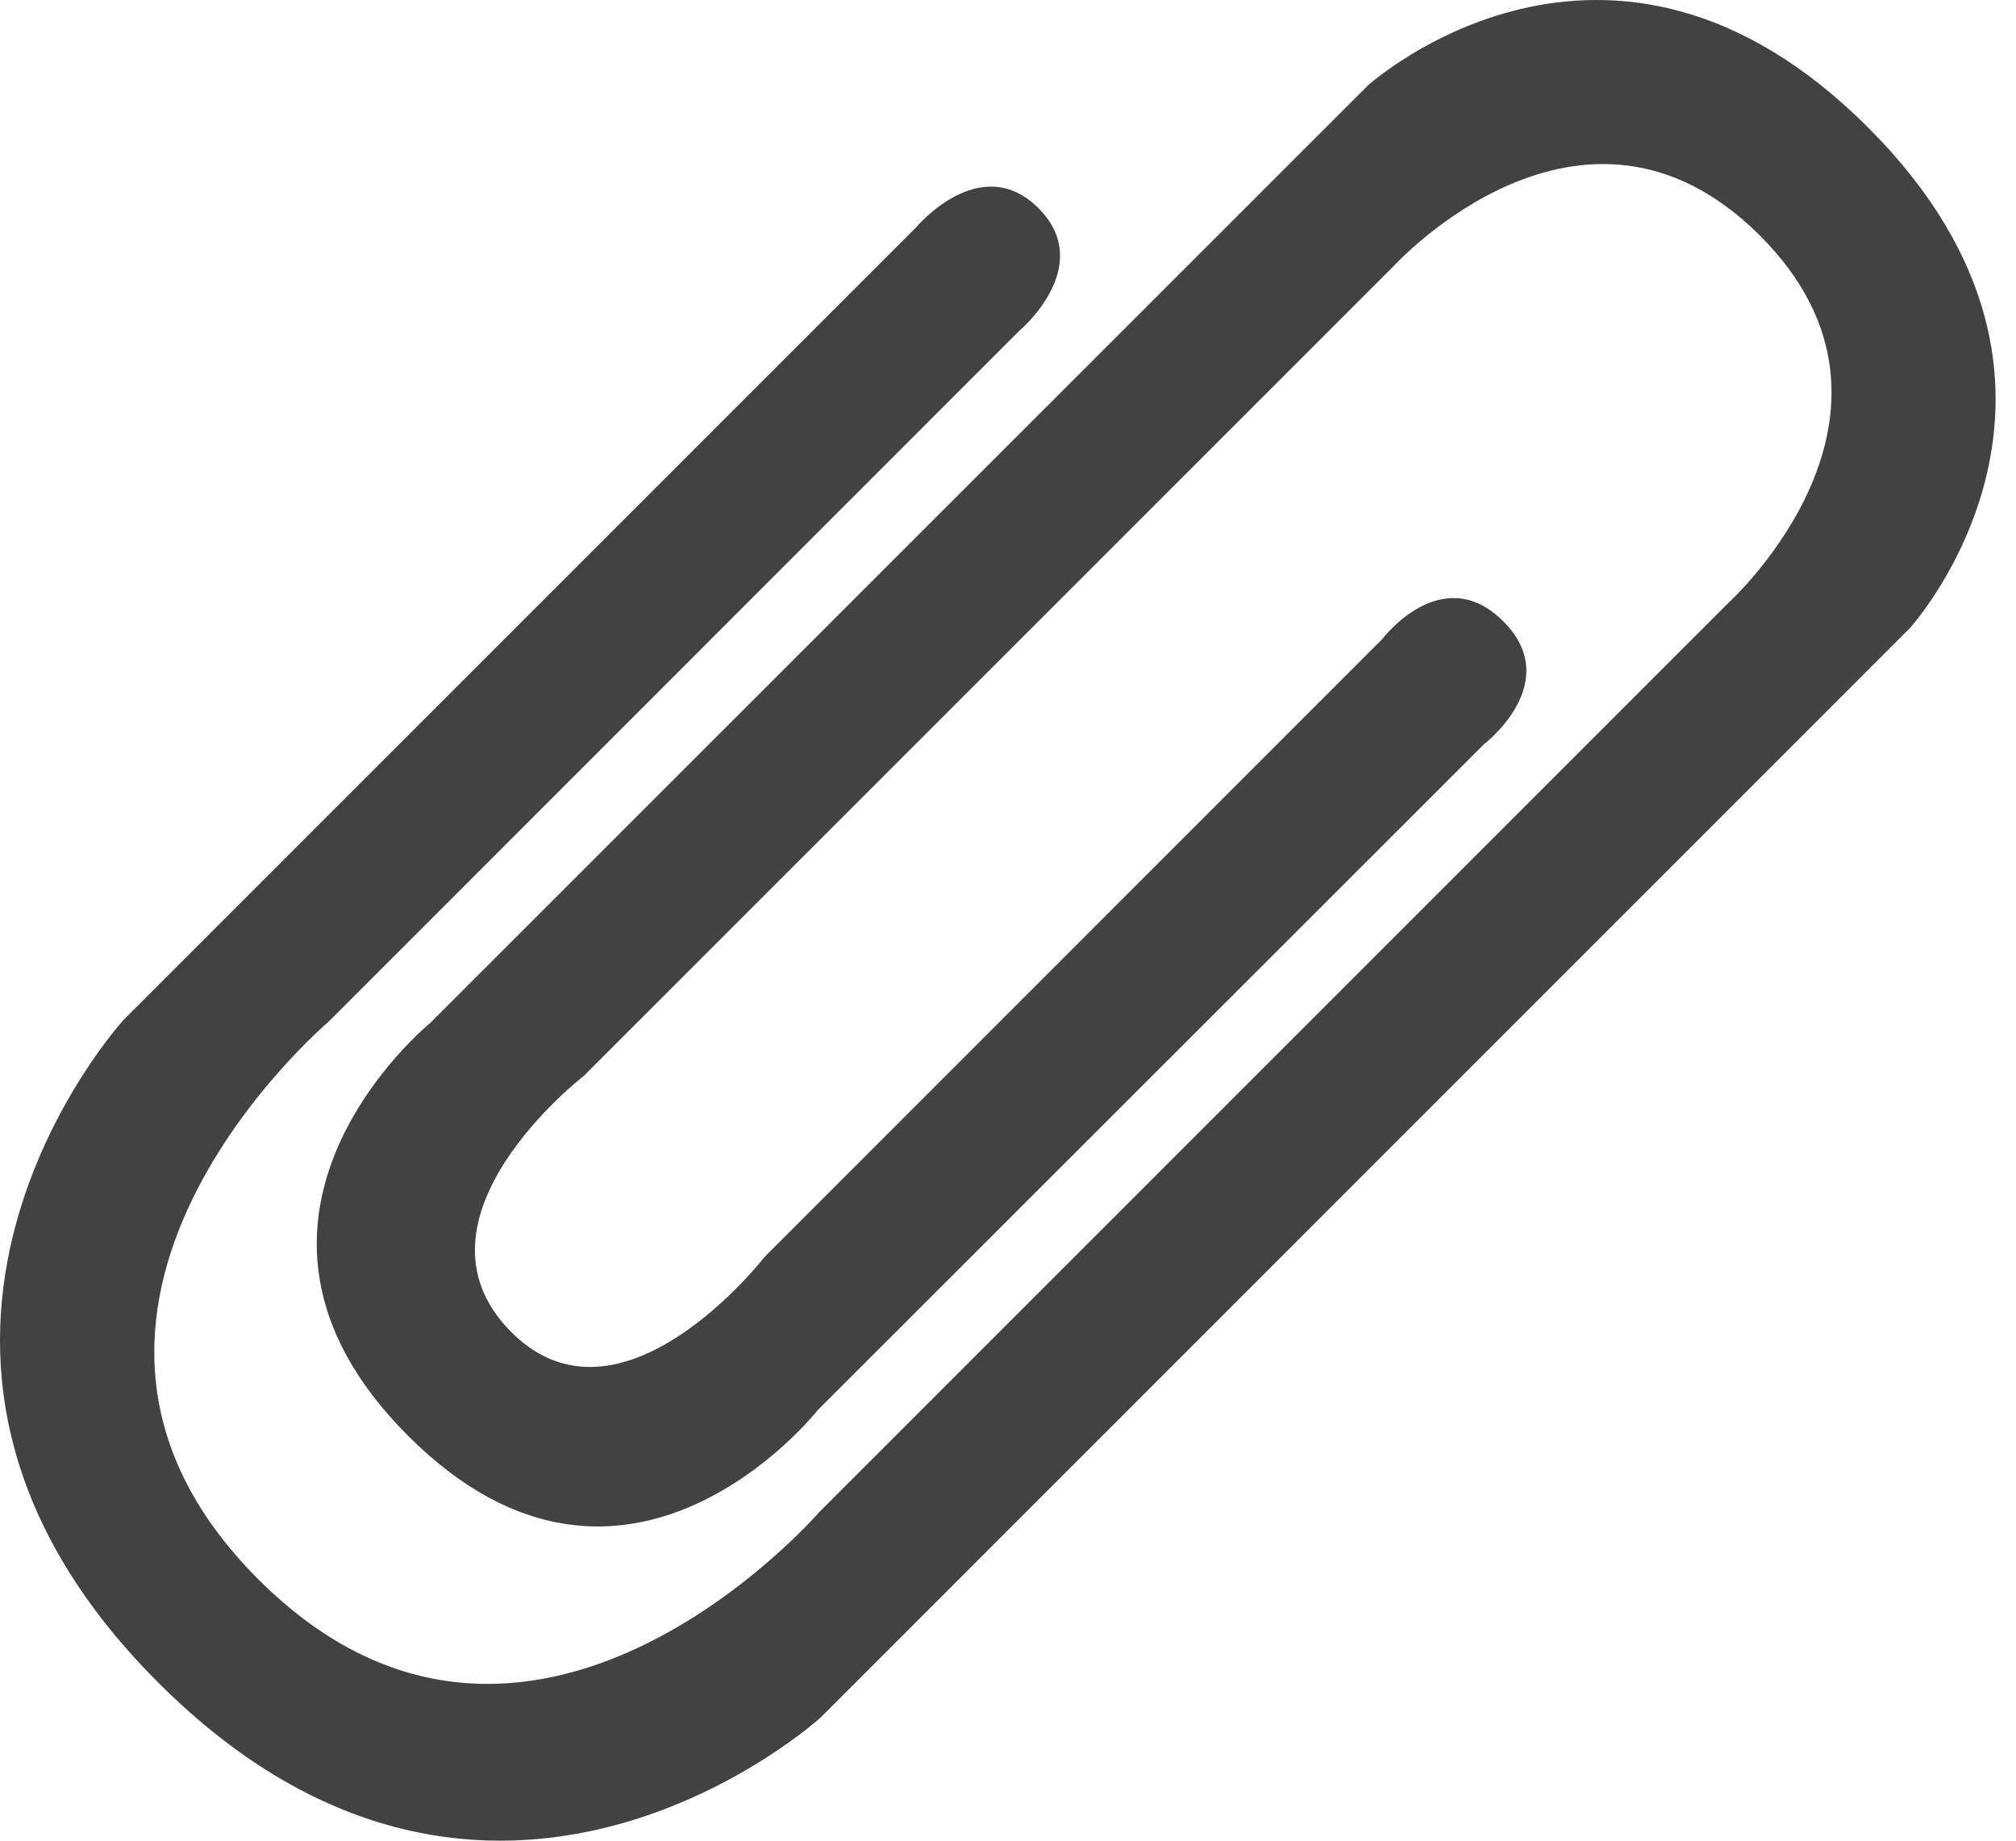 <svg width="23" height="21" viewBox="0 0 23 21" fill="none" xmlns="http://www.w3.org/2000/svg">
<path d="M16.931 8.49C16.931 8.49 17.851 7.789 17.151 7.089C16.45 6.389 15.768 7.293 15.768 7.293L8.723 14.34C8.723 14.34 7.073 16.469 5.818 15.182C4.565 13.893 6.659 12.276 6.659 12.276L15.897 3.039C15.897 3.039 18.053 0.664 20.08 2.689C22.104 4.715 19.722 6.875 19.722 6.875L9.342 17.256C9.342 17.256 6.021 21.093 2.946 18.017C-0.128 14.942 3.746 11.659 3.746 11.659L11.627 3.776C11.627 3.776 12.509 3.039 11.848 2.375C11.184 1.713 10.449 2.597 10.449 2.597L1.406 11.64C1.406 11.64 -2.008 15.383 1.804 19.195C5.616 23.008 9.362 19.595 9.362 19.595L21.791 7.164C21.791 7.164 24.278 4.422 21.313 1.455C18.348 -1.511 15.605 0.976 15.605 0.976L4.91 11.669C4.91 11.669 2.171 13.897 4.656 16.381C7.142 18.868 9.329 16.088 9.329 16.088L16.931 8.49Z" fill="#424242"/>
</svg>
